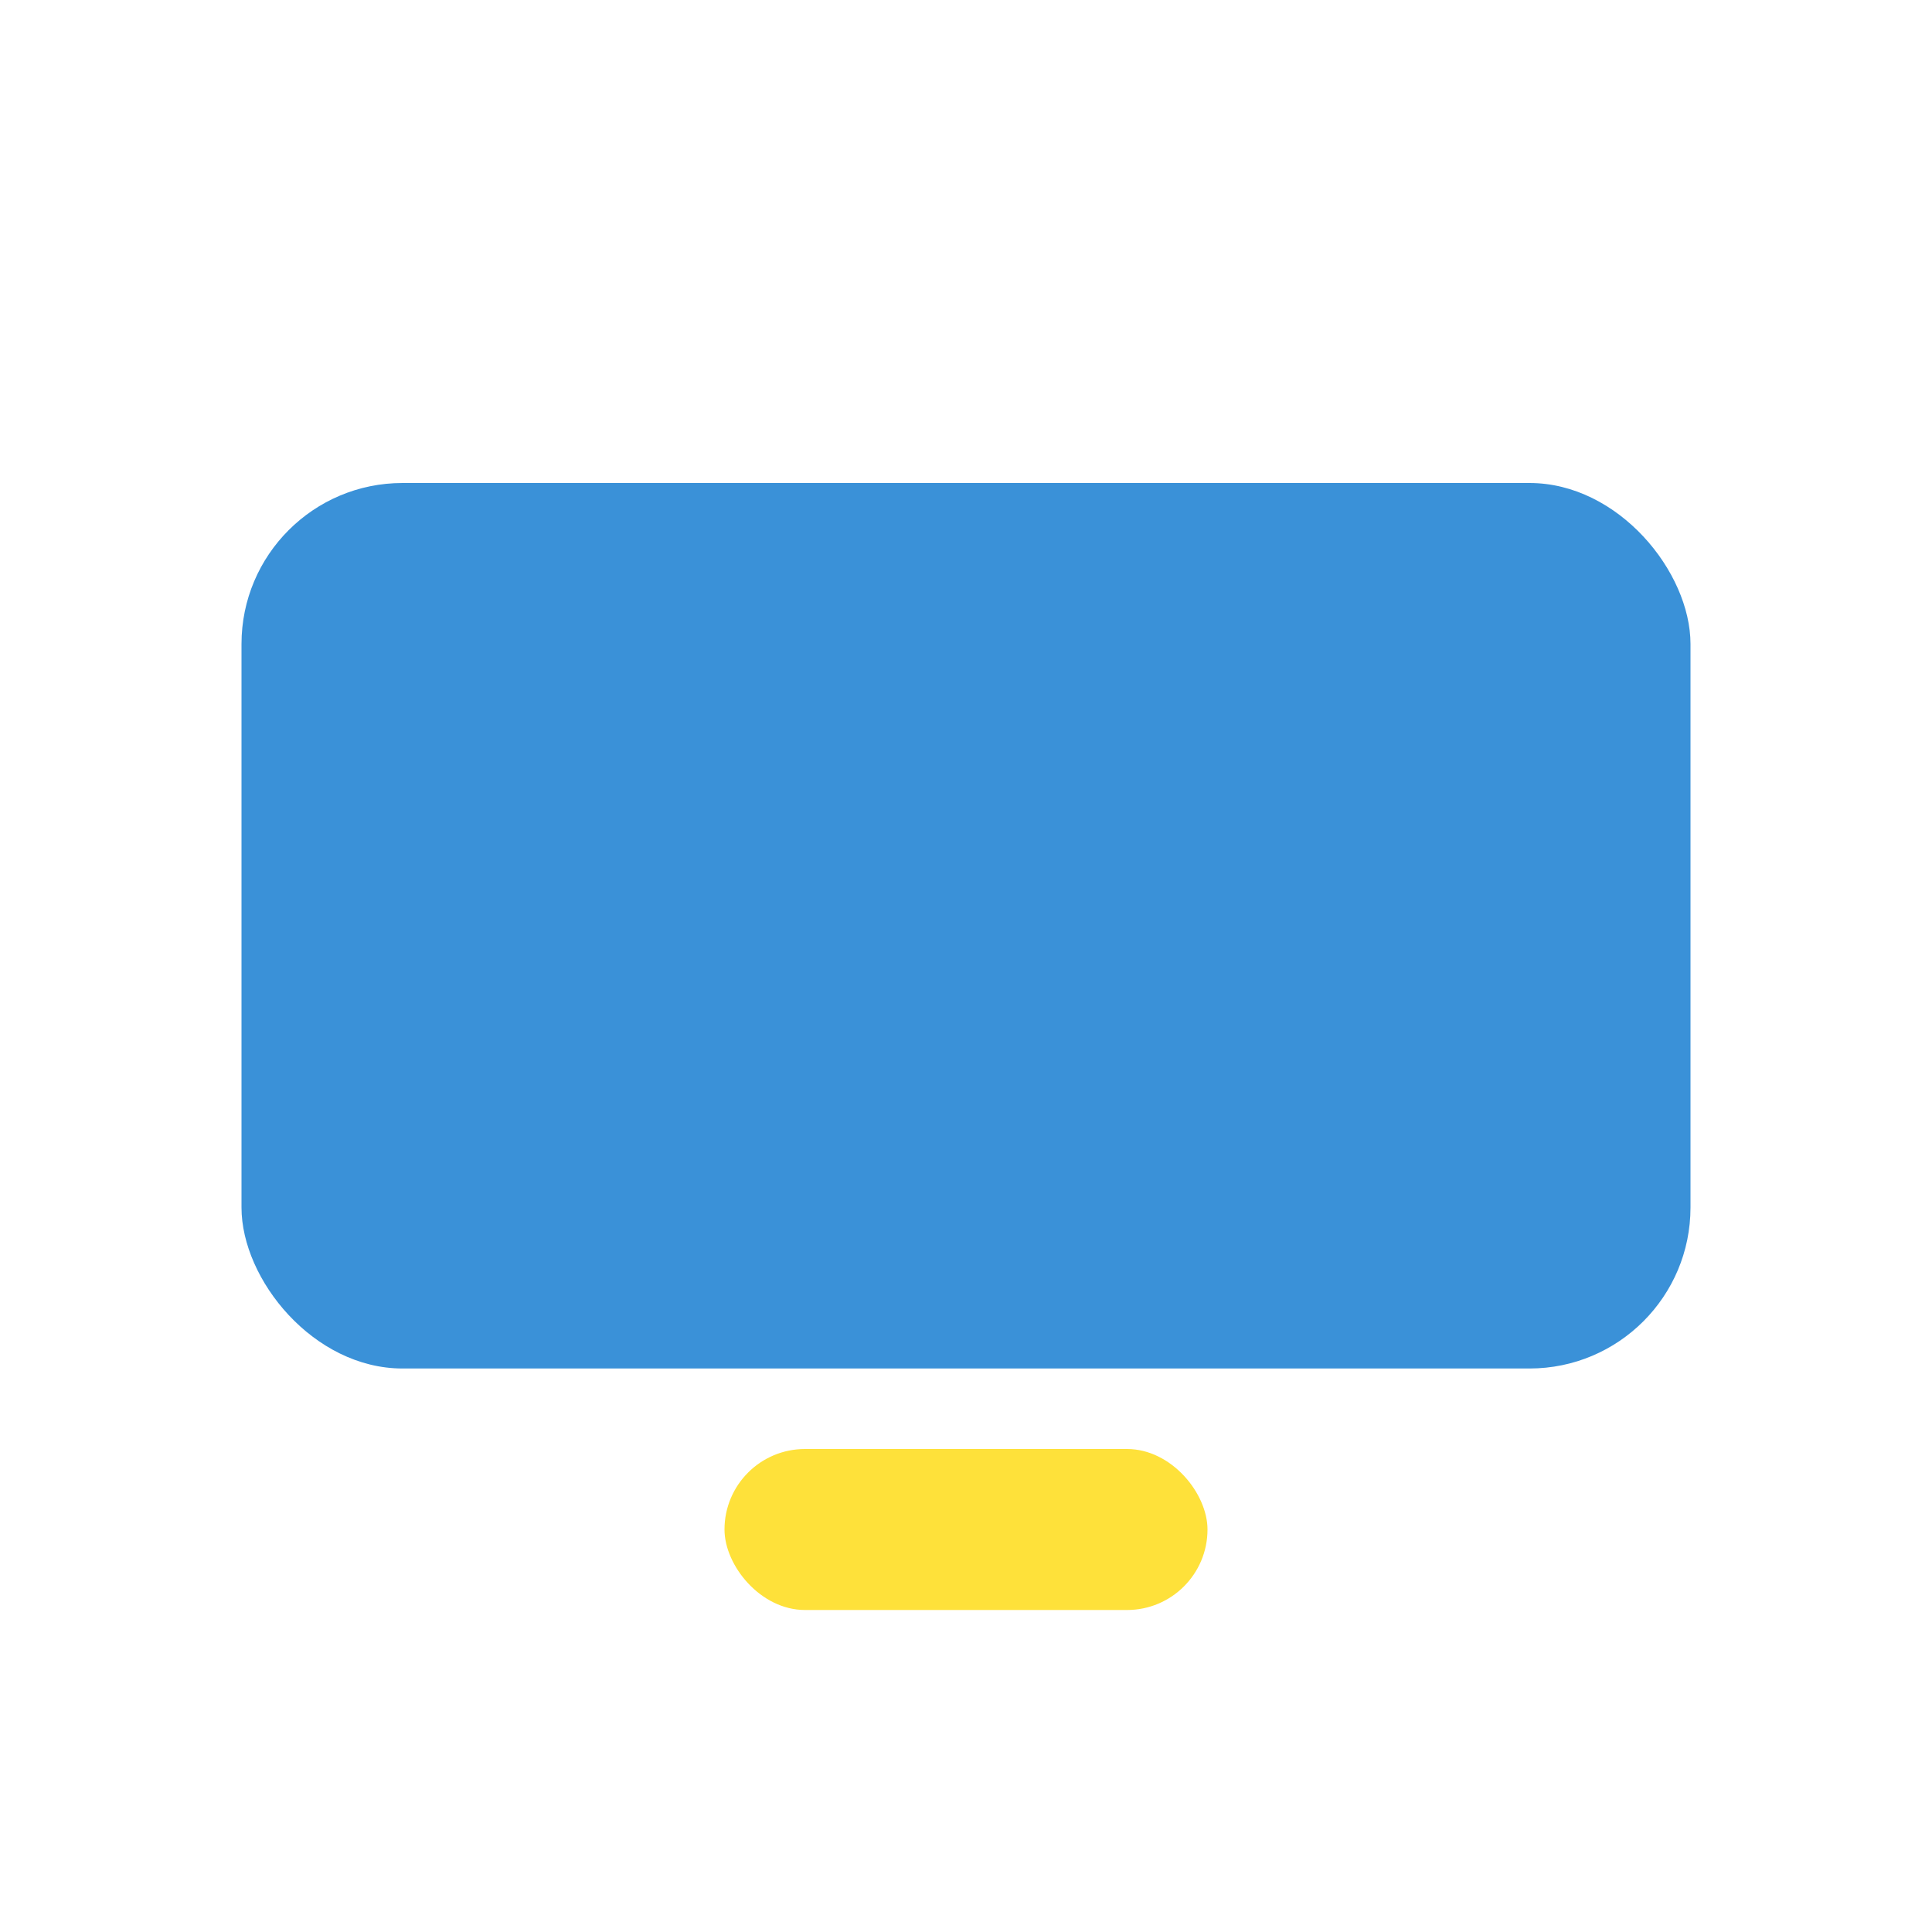 <?xml version="1.0" encoding="UTF-8"?>
<svg xmlns="http://www.w3.org/2000/svg" width="24" height="24" viewBox="0 0 24 24"><rect x="3" y="6" width="18" height="11" rx="2" fill="#3A91D8"/><rect x="9" y="18" width="6" height="2" rx="1" fill="#FEE13A"/></svg>